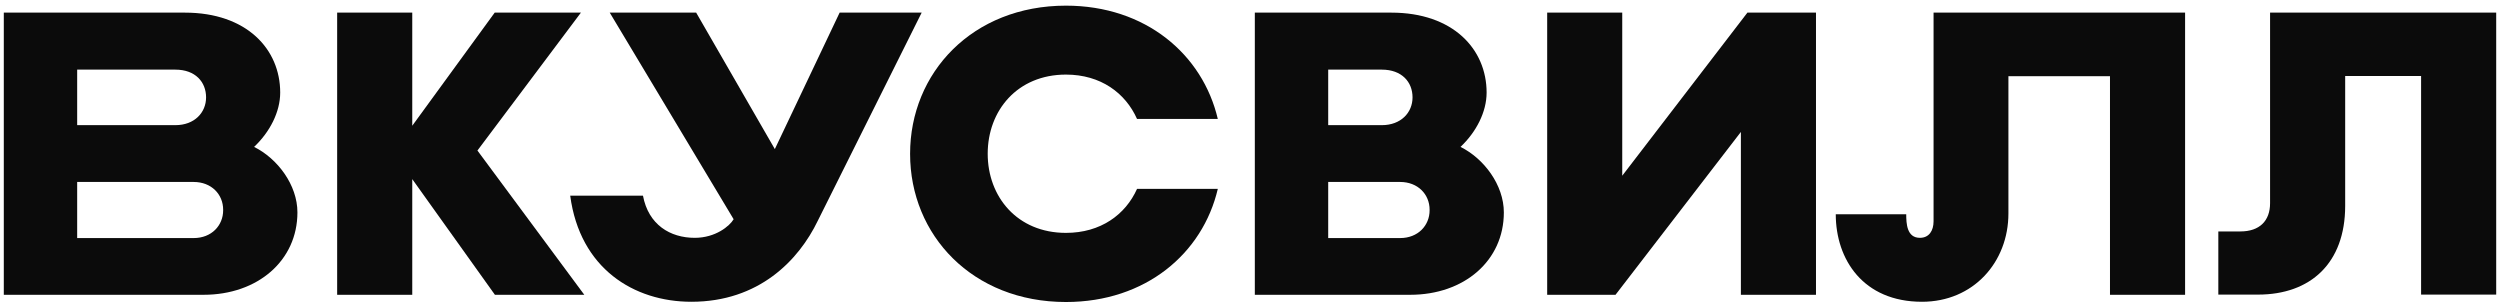 <?xml version="1.0" encoding="UTF-8"?> <svg xmlns="http://www.w3.org/2000/svg" width="329" height="40" viewBox="0 0 329 40" fill="none"><g clip-path="url(#clip0_2324_224)"><path d="M185.587 38.794H165.135V1.662H183.097C191.236 1.662 195.638 6.475 195.638 12.181C195.638 14.73 194.282 17.363 192.203 19.333C195.276 20.857 197.906 24.33 197.906 27.958C197.906 34.3 192.7 38.794 185.587 38.794ZM174.791 31.329H184.259C186.613 31.329 188.136 29.672 188.136 27.676V27.599C188.136 25.572 186.586 23.946 184.259 23.946H174.791V31.329ZM174.791 16.47H181.85C184.367 16.47 185.89 14.813 185.89 12.817C185.89 10.79 184.48 9.163 181.85 9.163H174.791C174.791 9.158 174.791 16.47 174.791 16.47Z" fill="#0B0B0B"></path><path d="M76.893 38.794L62.83 19.81L76.45 1.662H65.103L54.253 16.547V1.662H44.37V38.794H54.253V23.571L65.13 38.794H76.893Z" fill="#0B0B0B"></path><path d="M254.457 1.662V29.118C254.457 30.354 253.873 31.298 252.658 31.298C250.941 31.298 250.86 29.431 250.86 28.194H241.587C241.587 34.136 245.184 39.713 252.934 39.713C259.69 39.713 264.308 34.505 264.308 28.091V10.025H277.674V38.794H287.558V1.662H254.457Z" fill="#0B0B0B"></path><path d="M121.292 1.662L107.617 29.061C105.1 34.269 99.867 39.713 90.983 39.713C83.427 39.713 76.315 35.346 75.04 25.752H84.615C85.334 29.59 88.212 31.298 91.426 31.298C94.164 31.298 96.022 29.749 96.546 28.851L80.241 1.662H91.615L101.968 19.62L110.496 1.662H121.292Z" fill="#0B0B0B"></path><path d="M26.791 38.794H0.5V1.662H24.333C32.472 1.662 36.874 6.475 36.874 12.181C36.874 14.73 35.518 17.363 33.439 19.333C36.512 20.857 39.142 24.33 39.142 27.958C39.136 34.3 33.909 38.794 26.791 38.794ZM10.156 31.329H25.489C27.844 31.329 29.367 29.672 29.367 27.676V27.599C29.367 25.572 27.817 23.946 25.489 23.946H10.156V31.329ZM10.156 16.47H23.08C25.597 16.47 27.12 14.813 27.12 12.817C27.12 10.79 25.71 9.163 23.08 9.163H10.156V16.47Z" fill="#0B0B0B"></path><path d="M149.634 24.859C148.111 28.251 144.844 30.647 140.28 30.647C133.859 30.647 129.981 25.886 129.981 20.231C129.981 14.577 133.859 9.816 140.28 9.816C144.849 9.816 148.111 12.237 149.634 15.655H160.263C158.27 7.163 150.769 0.744 140.28 0.744C127.961 0.744 119.769 9.58 119.769 20.231V20.257C119.769 30.934 127.961 39.744 140.28 39.744C150.769 39.744 158.27 33.356 160.263 24.859H149.634Z" fill="#0B0B0B"></path><path d="M229.959 1.662L213.487 23.125V1.662H203.609V38.794H212.602L229.101 17.363V38.794H238.984V1.662H229.959Z" fill="#0B0B0B"></path><path d="M298.742 1.662V26.747C298.742 29.061 297.359 30.457 294.837 30.457H291.932V38.769H297.165C304.056 38.769 308.625 34.638 308.625 27.091V10H318.616V38.769H328.5V1.662H298.742Z" fill="#0B0B0B"></path></g><defs><clipPath id="clip0_2324_224"><rect width="328" height="39" fill="white" transform="translate(0.5 0.744)"></rect></clipPath></defs></svg> 